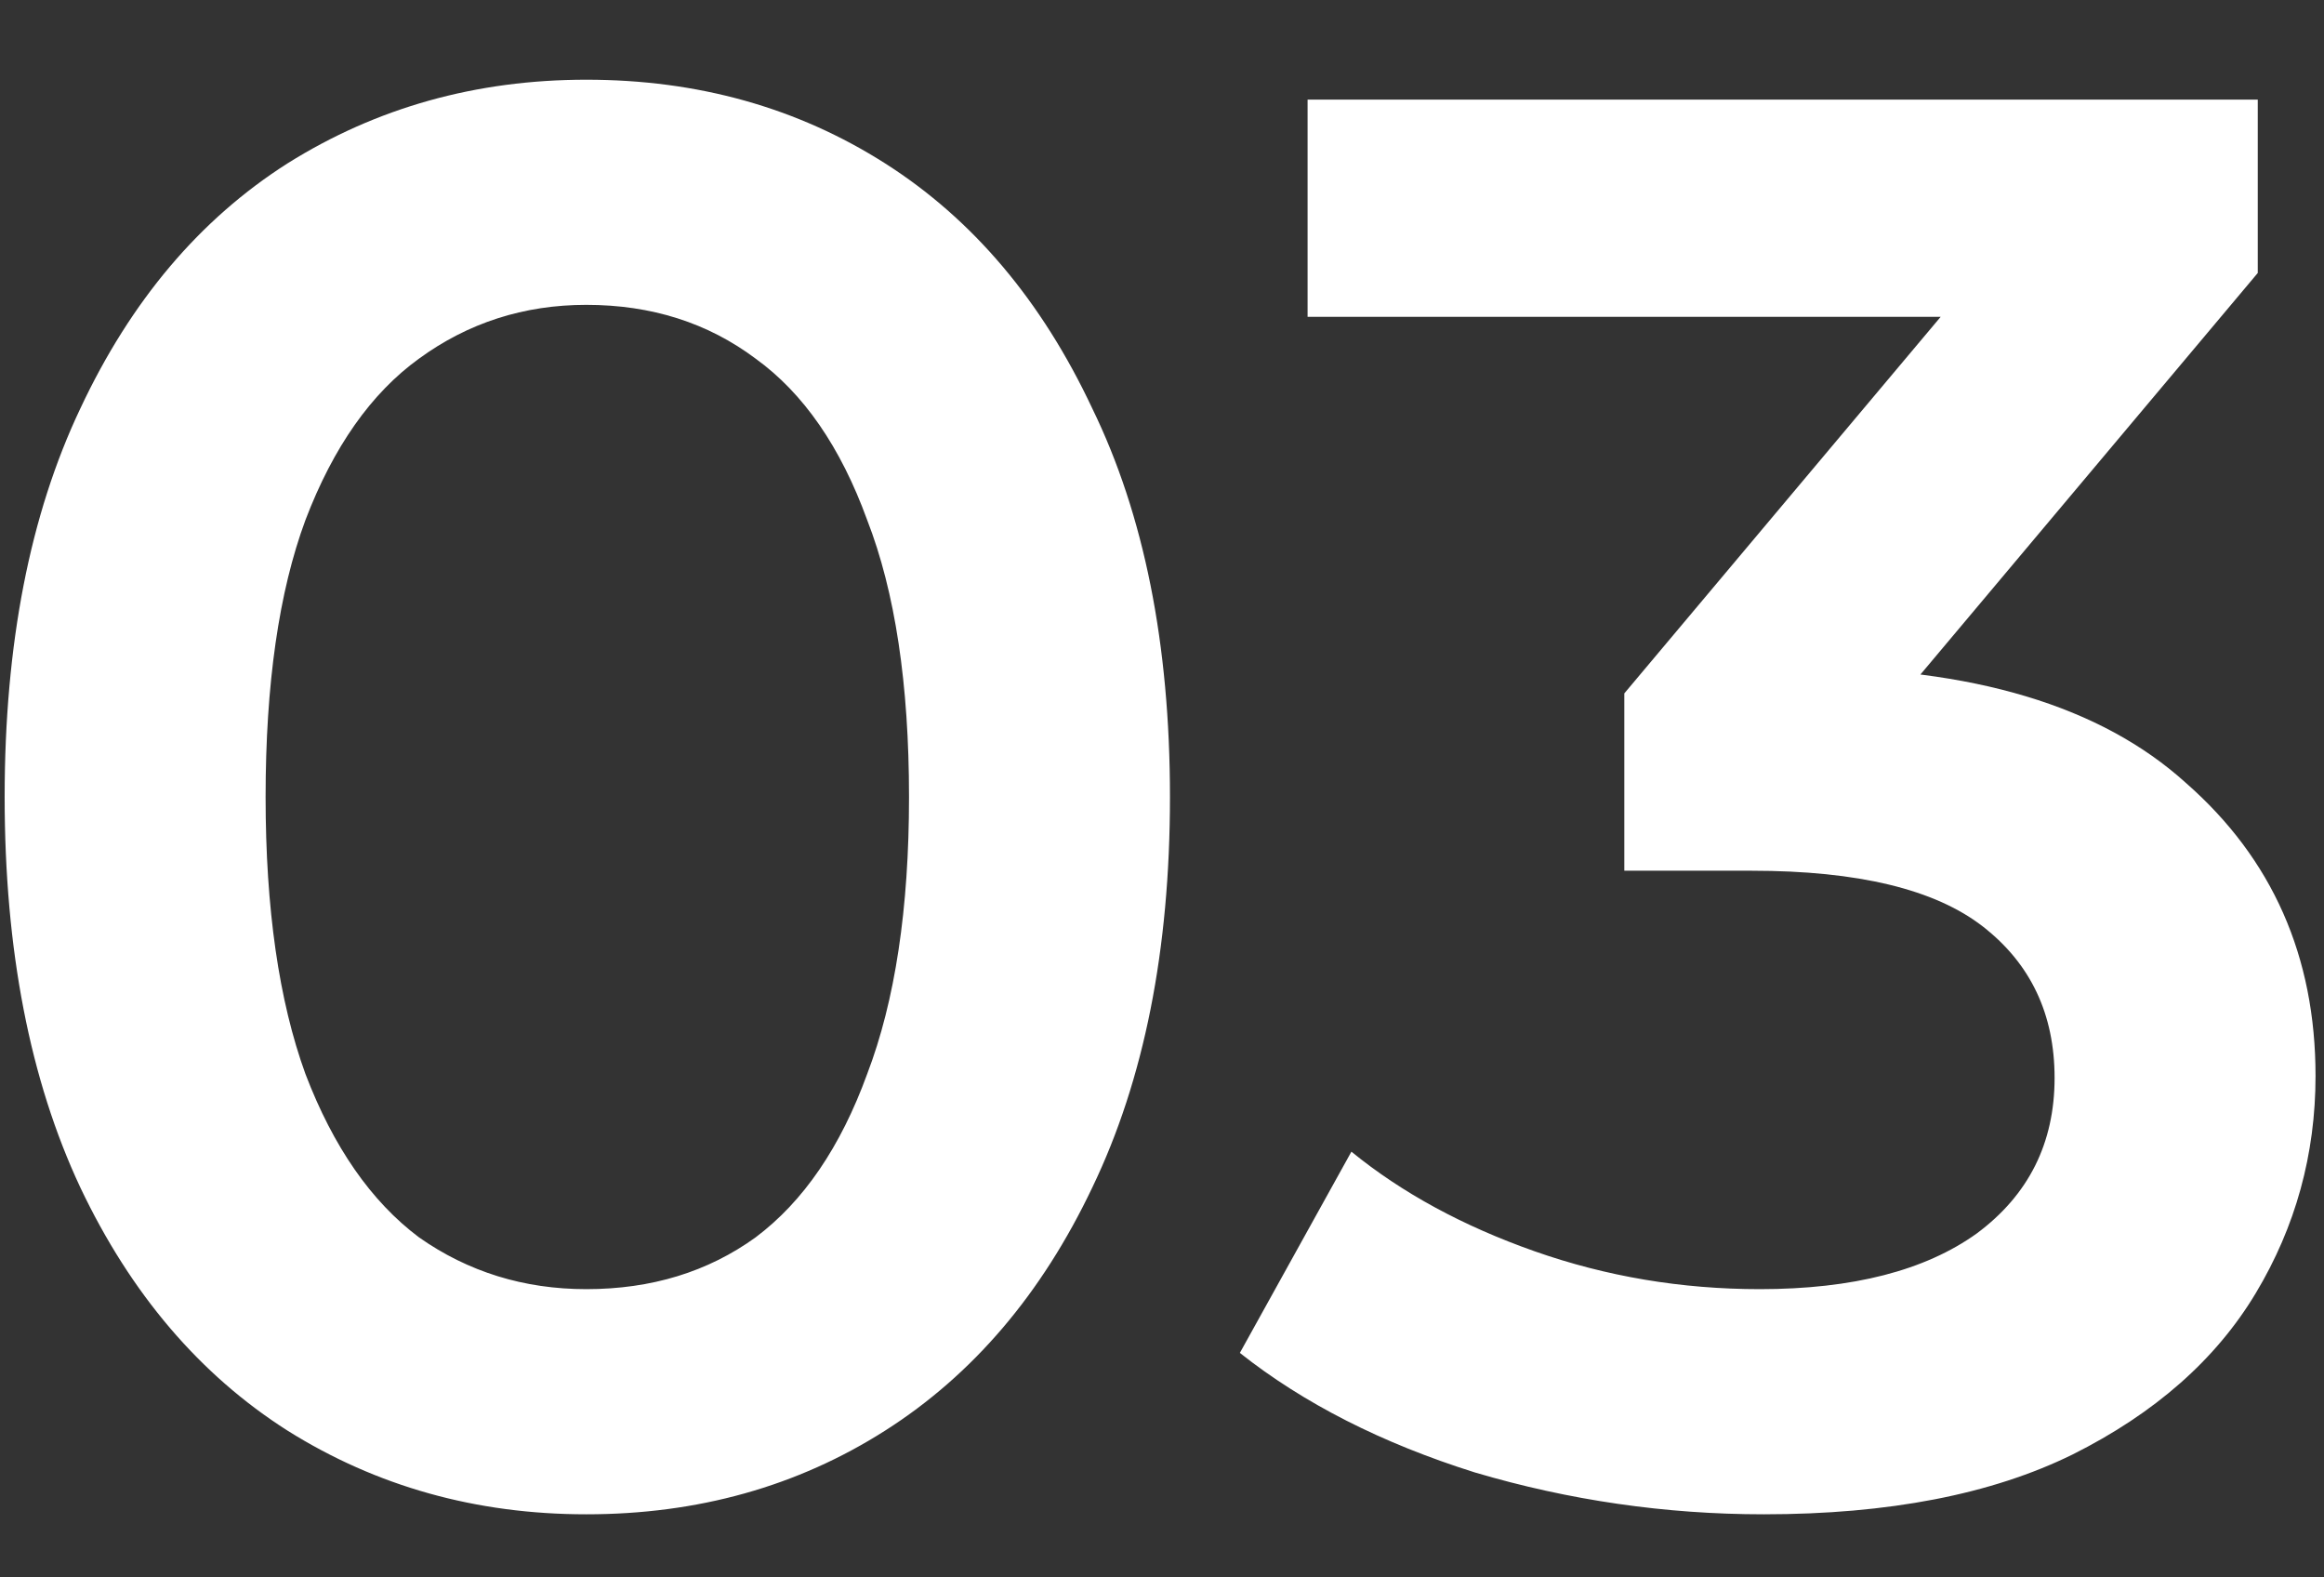 <?xml version="1.0" encoding="UTF-8"?> <svg xmlns="http://www.w3.org/2000/svg" width="28" height="19" viewBox="0 0 28 19" fill="none"><rect x="0" y="0" width="28" height="19" fill="#333333" stroke="none"/><path d="M7.064 18.24C5.736 18.24 4.536 17.904 3.464 17.232C2.408 16.56 1.576 15.584 0.968 14.304C0.36 13.008 0.056 11.44 0.056 9.6C0.056 7.76 0.36 6.2 0.968 4.92C1.576 3.624 2.408 2.64 3.464 1.968C4.536 1.296 5.736 0.96 7.064 0.96C8.408 0.96 9.608 1.296 10.664 1.968C11.72 2.64 12.552 3.624 13.16 4.92C13.784 6.2 14.096 7.76 14.096 9.6C14.096 11.44 13.784 13.008 13.16 14.304C12.552 15.584 11.72 16.56 10.664 17.232C9.608 17.904 8.408 18.24 7.064 18.24ZM7.064 15.528C7.848 15.528 8.528 15.32 9.104 14.904C9.68 14.472 10.128 13.816 10.448 12.936C10.784 12.056 10.952 10.944 10.952 9.6C10.952 8.24 10.784 7.128 10.448 6.264C10.128 5.384 9.68 4.736 9.104 4.32C8.528 3.888 7.848 3.672 7.064 3.672C6.312 3.672 5.64 3.888 5.048 4.32C4.472 4.736 4.016 5.384 3.68 6.264C3.36 7.128 3.2 8.24 3.2 9.6C3.2 10.944 3.36 12.056 3.68 12.936C4.016 13.816 4.472 14.472 5.048 14.904C5.64 15.32 6.312 15.528 7.064 15.528ZM21.25 18.24C20.066 18.24 18.906 18.072 17.77 17.736C16.65 17.384 15.706 16.904 14.938 16.296L16.282 13.872C16.89 14.368 17.626 14.768 18.49 15.072C19.354 15.376 20.258 15.528 21.202 15.528C22.322 15.528 23.194 15.304 23.818 14.856C24.442 14.392 24.754 13.768 24.754 12.984C24.754 12.216 24.466 11.608 23.89 11.16C23.314 10.712 22.386 10.488 21.106 10.488H19.57V8.352L24.37 2.64L24.778 3.816H15.754V1.2H27.202V3.288L22.402 9L20.77 8.04H21.706C23.77 8.04 25.314 8.504 26.338 9.432C27.378 10.344 27.898 11.52 27.898 12.96C27.898 13.904 27.658 14.776 27.178 15.576C26.698 16.376 25.962 17.024 24.97 17.52C23.994 18 22.754 18.24 21.25 18.24Z" fill="white"></path></svg> 